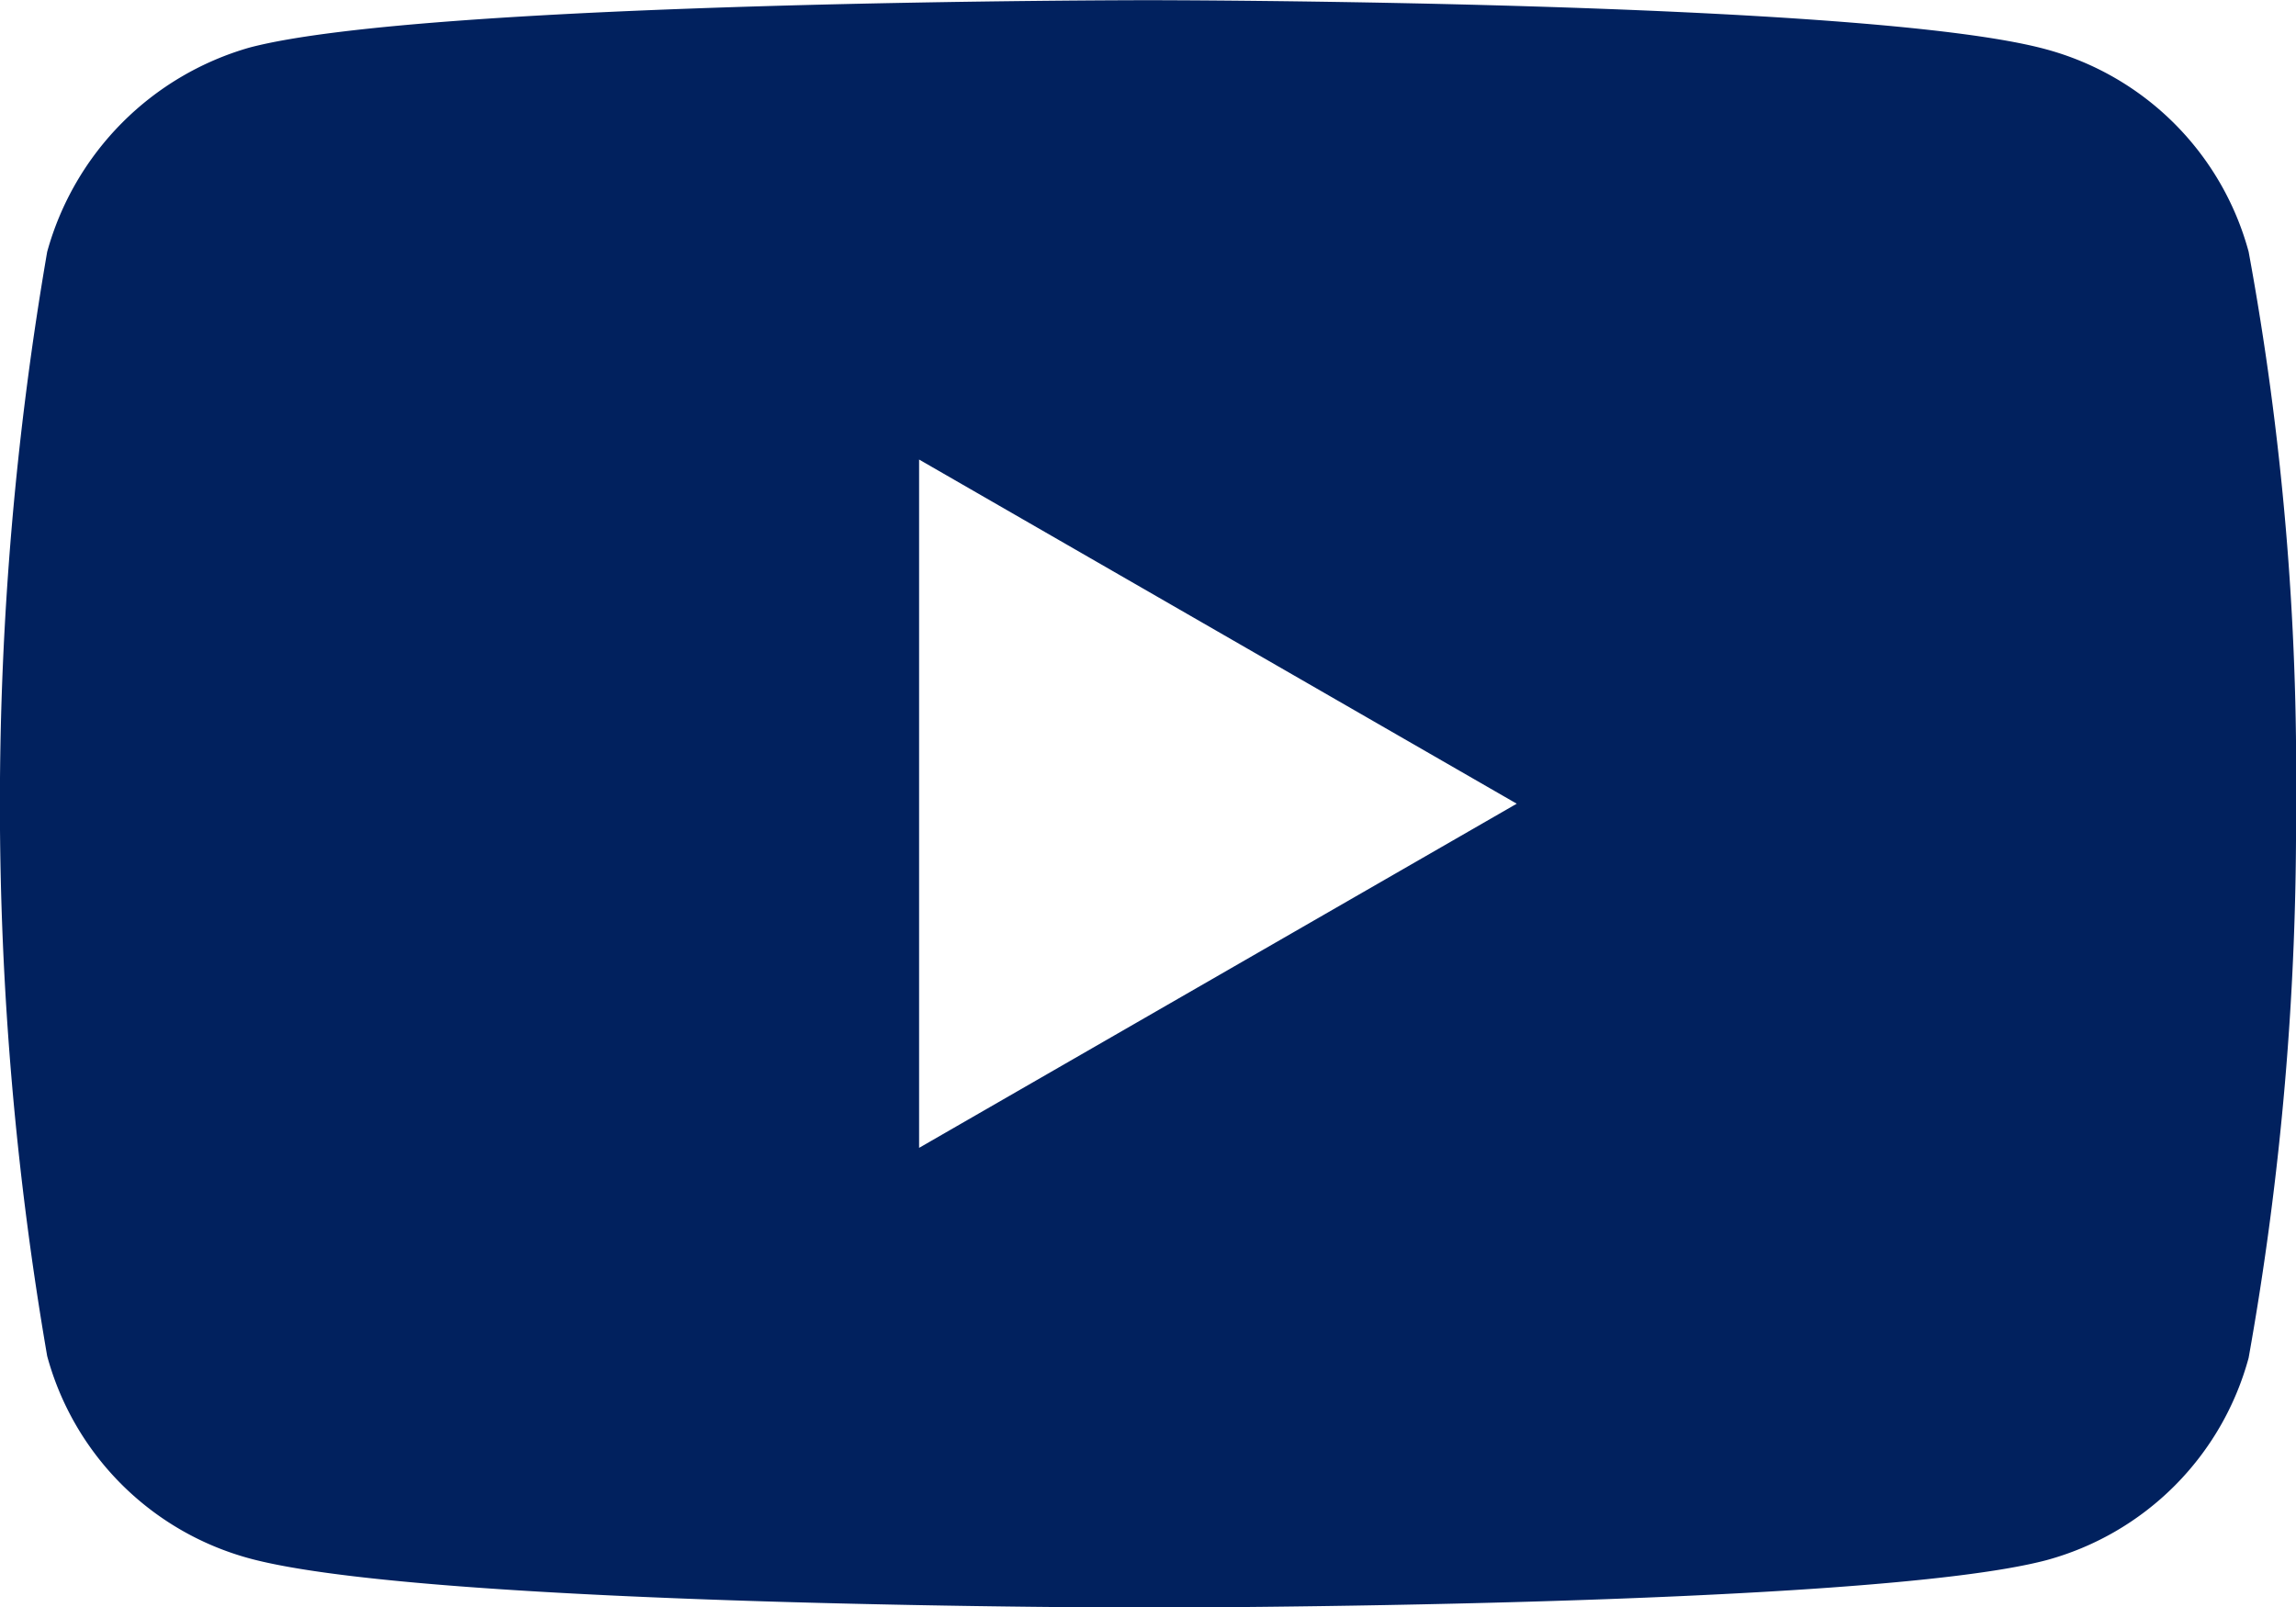 <svg xmlns="http://www.w3.org/2000/svg" width="24.234" height="16.967" viewBox="0 0 24.234 16.967"><defs><style>.a{fill:#01215e;}</style></defs><path class="a" d="M44.713,113.8a3.036,3.036,0,0,0-2.136-2.136c-1.9-.519-9.482-.519-9.482-.519s-7.585,0-9.482.5a3.1,3.1,0,0,0-2.136,2.156,34.287,34.287,0,0,0,0,11.657,3.036,3.036,0,0,0,2.136,2.136c1.916.519,9.482.519,9.482.519s7.585,0,9.482-.5a3.036,3.036,0,0,0,2.136-2.136,32,32,0,0,0,.5-5.829A30.368,30.368,0,0,0,44.713,113.8ZM30.68,123.26v-7.266l6.308,3.633Z" transform="translate(-20.979 -111.143)"/></svg>